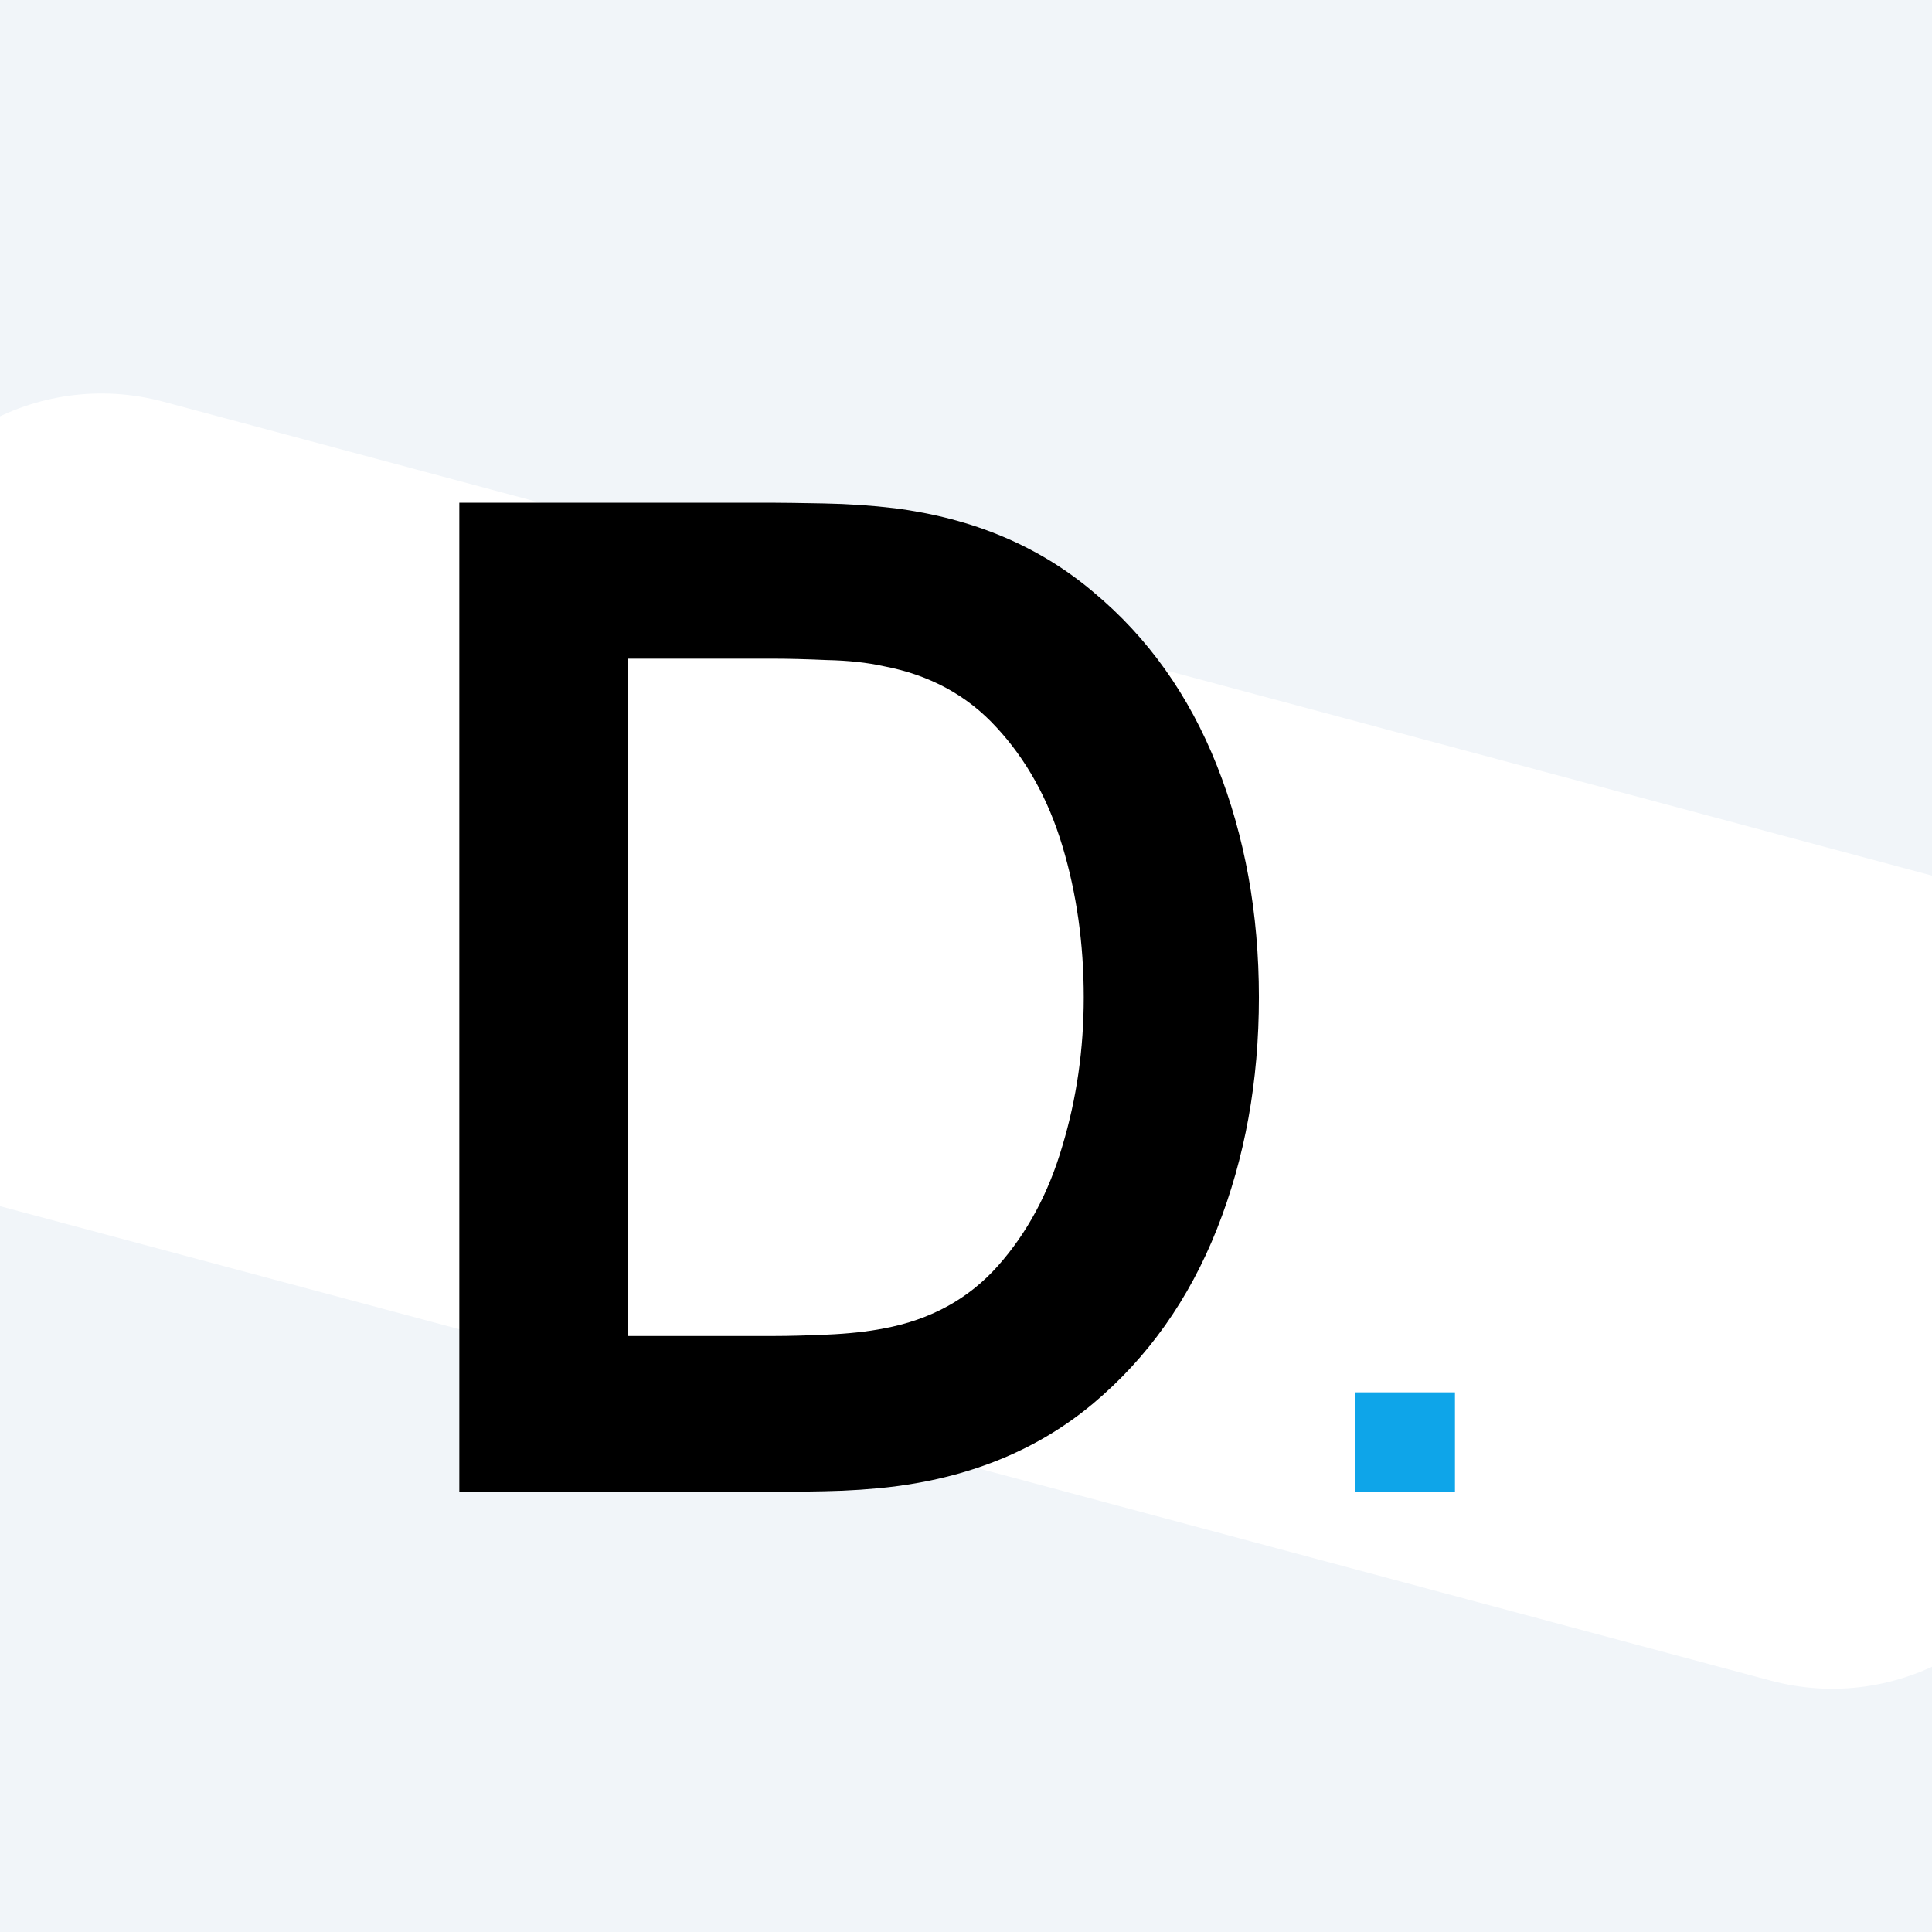 <svg width="1080" height="1080" viewBox="0 0 1080 1080" fill="none" xmlns="http://www.w3.org/2000/svg">
<g clip-path="url(#clip0_1_2)">
<rect width="1080" height="1080" fill="#F1F5F9"/>
<g filter="url(#filter0_f_1_2)">
<rect x="-37.258" y="190.112" width="1319" height="458" rx="133" transform="rotate(15 -37.258 190.112)" fill="white"/>
</g>
<path d="M256.76 834V281.04H433.016C437.624 281.04 446.712 281.168 460.28 281.424C474.104 281.68 487.416 282.576 500.216 284.112C543.992 289.744 580.984 305.36 611.192 330.96C641.656 356.304 664.696 388.688 680.312 428.112C695.928 467.536 703.736 510.672 703.736 557.52C703.736 604.368 695.928 647.504 680.312 686.928C664.696 726.352 641.656 758.864 611.192 784.464C580.984 809.808 543.992 825.296 500.216 830.928C487.672 832.464 474.488 833.36 460.664 833.616C446.84 833.872 437.624 834 433.016 834H256.76ZM350.84 746.832H433.016C440.696 746.832 450.424 746.576 462.2 746.064C474.232 745.552 484.856 744.4 494.072 742.608C520.184 737.744 541.432 726.096 557.816 707.664C574.2 689.232 586.232 666.832 593.912 640.464C601.848 614.096 605.816 586.448 605.816 557.52C605.816 527.568 601.848 499.408 593.912 473.04C585.976 446.672 573.688 424.528 557.048 406.608C540.664 388.688 519.672 377.296 494.072 372.432C484.856 370.384 474.232 369.232 462.2 368.976C450.424 368.464 440.696 368.208 433.016 368.208H350.84V746.832Z" fill="black"/>
<path d="M757.646 834V778.32H813.326V834H757.646Z" fill="#0EA5E9"/>
</g>
<defs>
<filter id="filter0_f_1_2" x="-404.94" y="-59.03" width="1890.88" height="1282.06" filterUnits="userSpaceOnUse" color-interpolation-filters="sRGB">
<feFlood flood-opacity="0" result="BackgroundImageFix"/>
<feBlend mode="normal" in="SourceGraphic" in2="BackgroundImageFix" result="shape"/>
<feGaussianBlur stdDeviation="139.5" result="effect1_foregroundBlur_1_2"/>
</filter>
<clipPath id="clip0_1_2">
<rect width="1080" height="1080" fill="white"/>
</clipPath>
</defs>
</svg>
